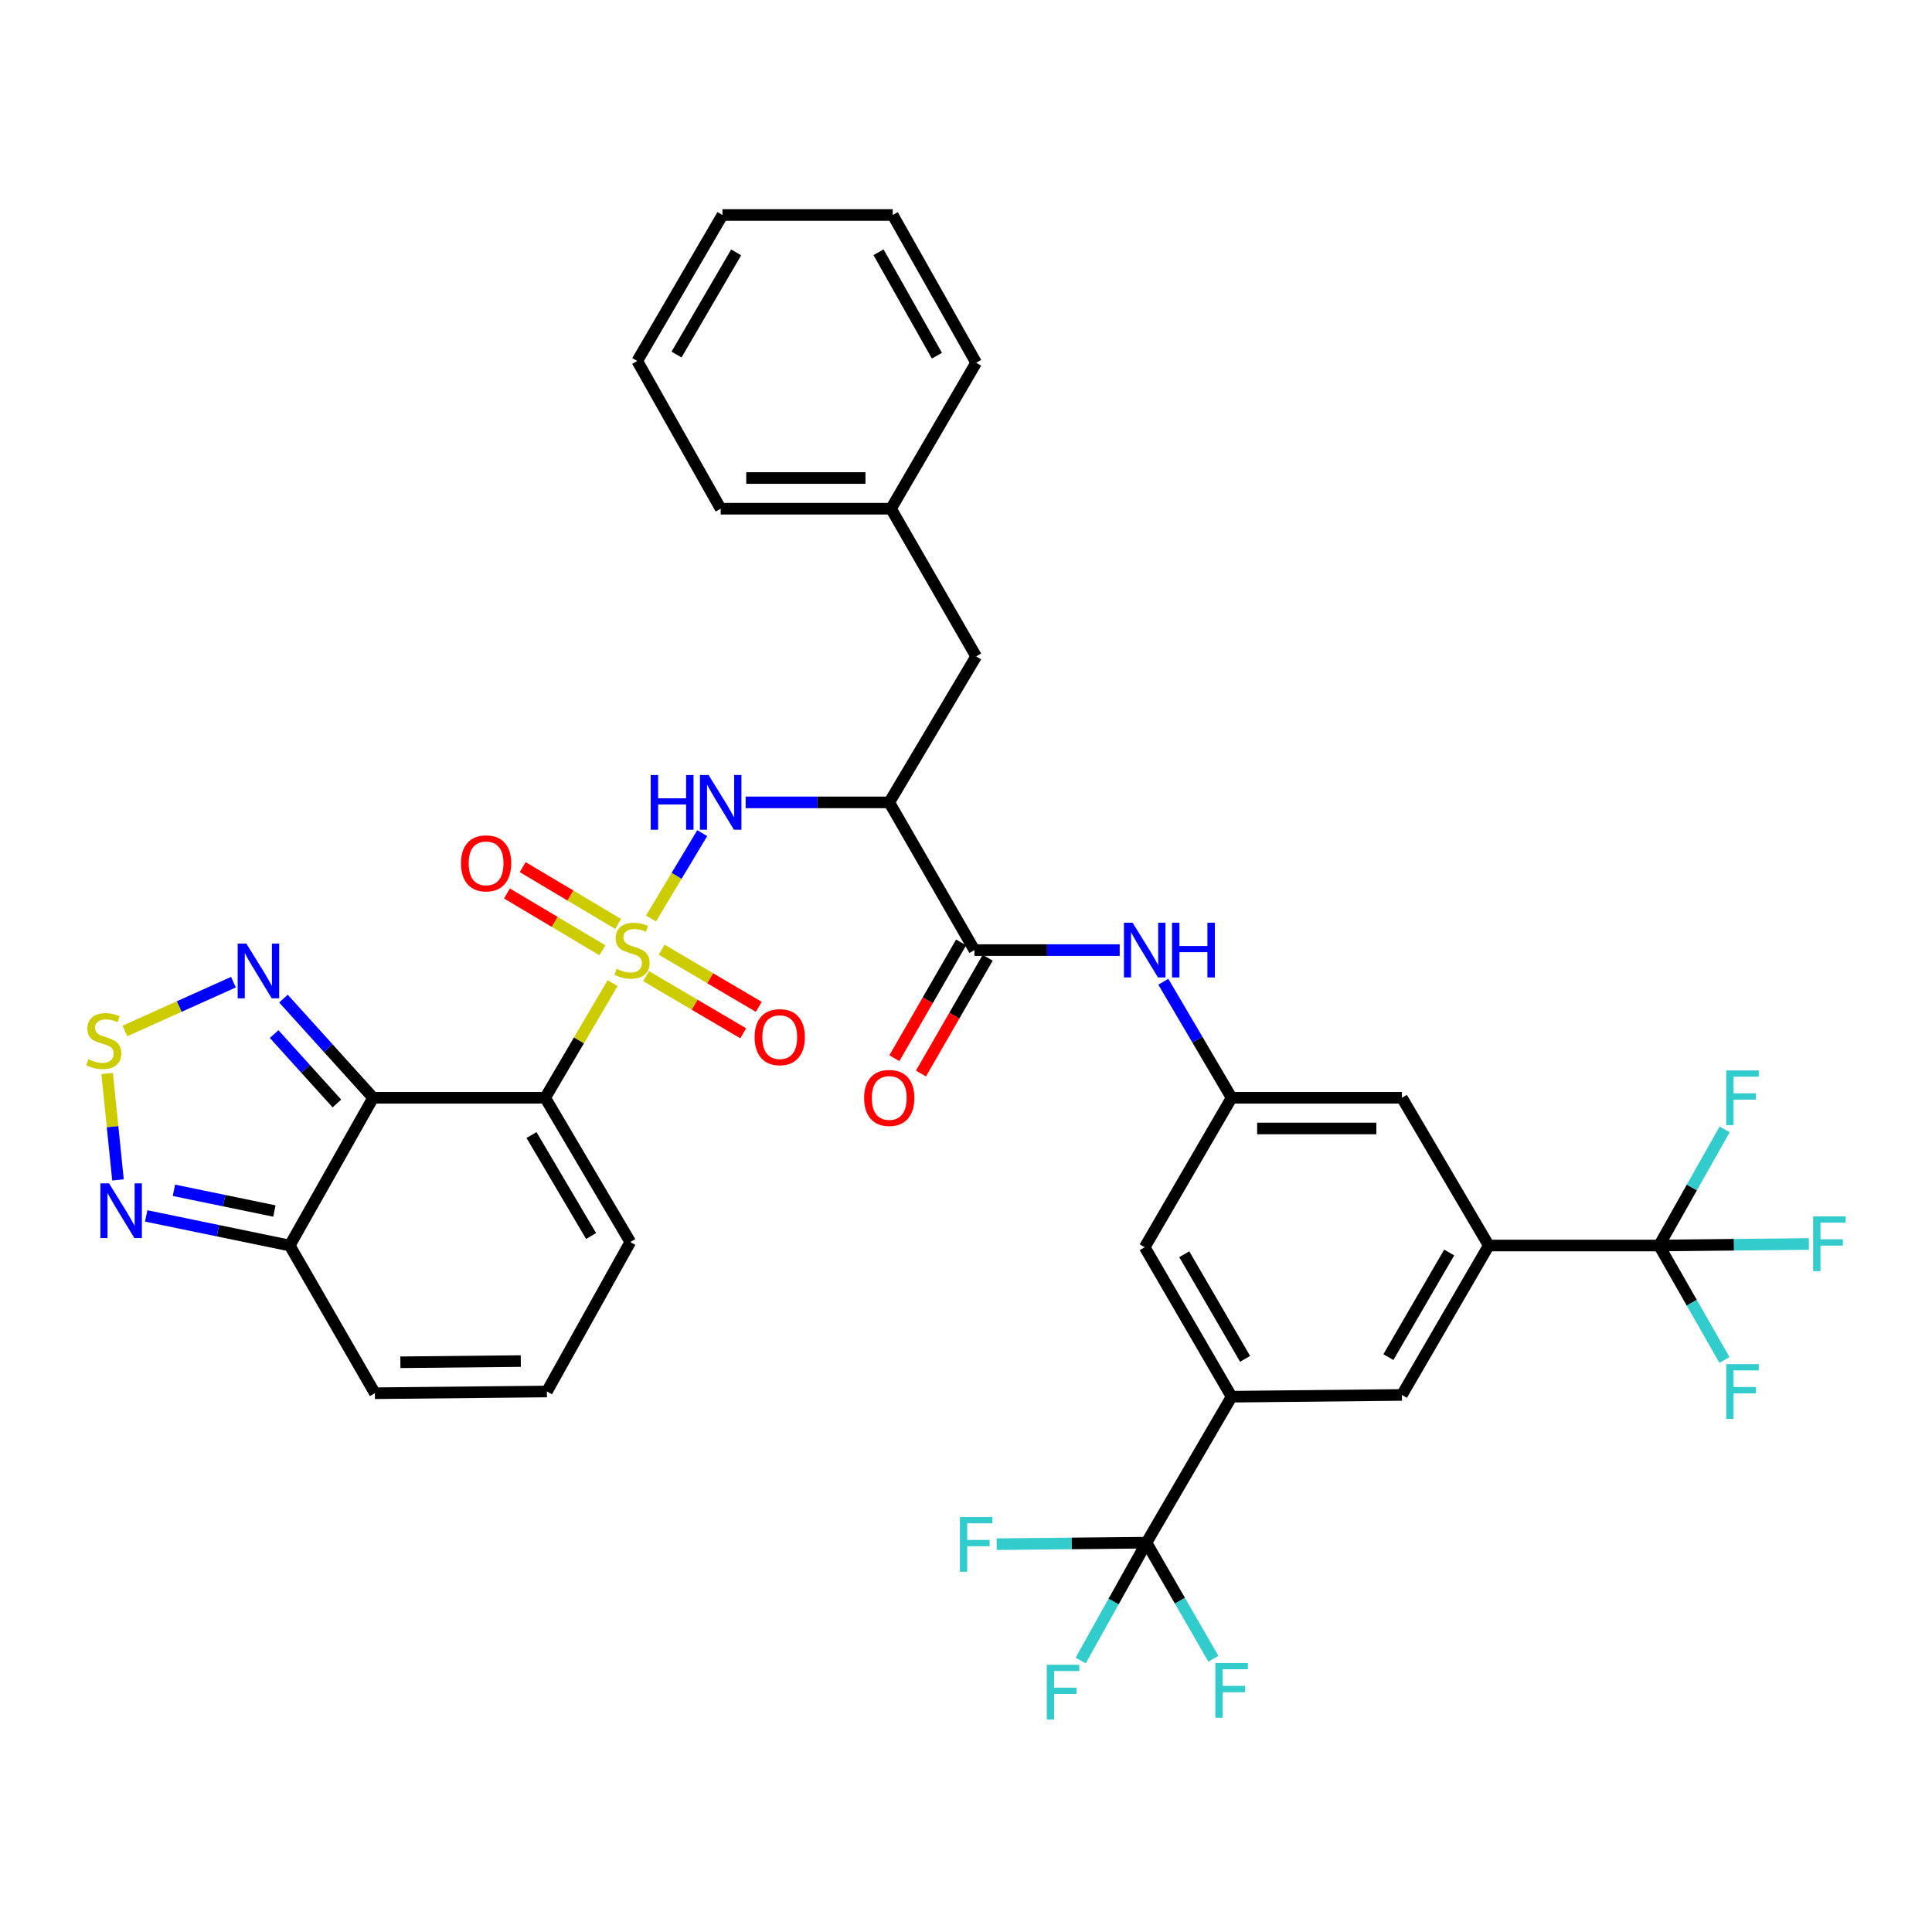 <?xml version='1.0' encoding='iso-8859-1'?>
<svg version='1.1' baseProfile='full'
              xmlns='http://www.w3.org/2000/svg'
                      xmlns:rdkit='http://www.rdkit.org/xml'
                      xmlns:xlink='http://www.w3.org/1999/xlink'
                  xml:space='preserve'
width='1000px' height='1000px' viewBox='0 0 1000 1000'>
<!-- END OF HEADER -->
<rect style='opacity:1.0;fill:#FFFFFF;stroke:none' width='1000' height='1000' x='0' y='0'> </rect>
<path class='bond-0' d='M 317.09,508.862 L 299.635,538.538' style='fill:none;fill-rule:evenodd;stroke:#CCCC00;stroke-width:6px;stroke-linecap:butt;stroke-linejoin:miter;stroke-opacity:1' />
<path class='bond-0' d='M 299.635,538.538 L 282.18,568.214' style='fill:none;fill-rule:evenodd;stroke:#000000;stroke-width:6px;stroke-linecap:butt;stroke-linejoin:miter;stroke-opacity:1' />
<path class='bond-2' d='M 336.958,475.416 L 350.216,453.322' style='fill:none;fill-rule:evenodd;stroke:#CCCC00;stroke-width:6px;stroke-linecap:butt;stroke-linejoin:miter;stroke-opacity:1' />
<path class='bond-2' d='M 350.216,453.322 L 363.475,431.228' style='fill:none;fill-rule:evenodd;stroke:#0000FF;stroke-width:6px;stroke-linecap:butt;stroke-linejoin:miter;stroke-opacity:1' />
<path class='bond-16' d='M 334.417,505.258 L 359.547,520.043' style='fill:none;fill-rule:evenodd;stroke:#CCCC00;stroke-width:6px;stroke-linecap:butt;stroke-linejoin:miter;stroke-opacity:1' />
<path class='bond-16' d='M 359.547,520.043 L 384.678,534.828' style='fill:none;fill-rule:evenodd;stroke:#FF0000;stroke-width:6px;stroke-linecap:butt;stroke-linejoin:miter;stroke-opacity:1' />
<path class='bond-16' d='M 342.472,491.565 L 367.603,506.35' style='fill:none;fill-rule:evenodd;stroke:#CCCC00;stroke-width:6px;stroke-linecap:butt;stroke-linejoin:miter;stroke-opacity:1' />
<path class='bond-16' d='M 367.603,506.35 L 392.734,521.135' style='fill:none;fill-rule:evenodd;stroke:#FF0000;stroke-width:6px;stroke-linecap:butt;stroke-linejoin:miter;stroke-opacity:1' />
<path class='bond-17' d='M 319.933,478.225 L 295.237,463.521' style='fill:none;fill-rule:evenodd;stroke:#CCCC00;stroke-width:6px;stroke-linecap:butt;stroke-linejoin:miter;stroke-opacity:1' />
<path class='bond-17' d='M 295.237,463.521 L 270.54,448.817' style='fill:none;fill-rule:evenodd;stroke:#FF0000;stroke-width:6px;stroke-linecap:butt;stroke-linejoin:miter;stroke-opacity:1' />
<path class='bond-17' d='M 311.805,491.875 L 287.109,477.171' style='fill:none;fill-rule:evenodd;stroke:#CCCC00;stroke-width:6px;stroke-linecap:butt;stroke-linejoin:miter;stroke-opacity:1' />
<path class='bond-17' d='M 287.109,477.171 L 262.413,462.467' style='fill:none;fill-rule:evenodd;stroke:#FF0000;stroke-width:6px;stroke-linecap:butt;stroke-linejoin:miter;stroke-opacity:1' />
<path class='bond-1' d='M 282.18,568.214 L 193.127,568.214' style='fill:none;fill-rule:evenodd;stroke:#000000;stroke-width:6px;stroke-linecap:butt;stroke-linejoin:miter;stroke-opacity:1' />
<path class='bond-18' d='M 282.18,568.214 L 326.238,642.88' style='fill:none;fill-rule:evenodd;stroke:#000000;stroke-width:6px;stroke-linecap:butt;stroke-linejoin:miter;stroke-opacity:1' />
<path class='bond-18' d='M 275.106,587.487 L 305.947,639.754' style='fill:none;fill-rule:evenodd;stroke:#000000;stroke-width:6px;stroke-linecap:butt;stroke-linejoin:miter;stroke-opacity:1' />
<path class='bond-4' d='M 193.127,568.214 L 169.923,542.546' style='fill:none;fill-rule:evenodd;stroke:#000000;stroke-width:6px;stroke-linecap:butt;stroke-linejoin:miter;stroke-opacity:1' />
<path class='bond-4' d='M 169.923,542.546 L 146.718,516.878' style='fill:none;fill-rule:evenodd;stroke:#0000FF;stroke-width:6px;stroke-linecap:butt;stroke-linejoin:miter;stroke-opacity:1' />
<path class='bond-4' d='M 174.381,571.167 L 158.138,553.2' style='fill:none;fill-rule:evenodd;stroke:#000000;stroke-width:6px;stroke-linecap:butt;stroke-linejoin:miter;stroke-opacity:1' />
<path class='bond-4' d='M 158.138,553.2 L 141.895,535.232' style='fill:none;fill-rule:evenodd;stroke:#0000FF;stroke-width:6px;stroke-linecap:butt;stroke-linejoin:miter;stroke-opacity:1' />
<path class='bond-6' d='M 193.127,568.214 L 149.952,644.681' style='fill:none;fill-rule:evenodd;stroke:#000000;stroke-width:6px;stroke-linecap:butt;stroke-linejoin:miter;stroke-opacity:1' />
<path class='bond-3' d='M 385.945,415.316 L 423.11,415.316' style='fill:none;fill-rule:evenodd;stroke:#0000FF;stroke-width:6px;stroke-linecap:butt;stroke-linejoin:miter;stroke-opacity:1' />
<path class='bond-3' d='M 423.11,415.316 L 460.275,415.316' style='fill:none;fill-rule:evenodd;stroke:#000000;stroke-width:6px;stroke-linecap:butt;stroke-linejoin:miter;stroke-opacity:1' />
<path class='bond-9' d='M 460.275,415.316 L 504.351,491.765' style='fill:none;fill-rule:evenodd;stroke:#000000;stroke-width:6px;stroke-linecap:butt;stroke-linejoin:miter;stroke-opacity:1' />
<path class='bond-22' d='M 460.275,415.316 L 505.251,339.759' style='fill:none;fill-rule:evenodd;stroke:#000000;stroke-width:6px;stroke-linecap:butt;stroke-linejoin:miter;stroke-opacity:1' />
<path class='bond-5' d='M 120.831,508.365 L 92.729,520.999' style='fill:none;fill-rule:evenodd;stroke:#0000FF;stroke-width:6px;stroke-linecap:butt;stroke-linejoin:miter;stroke-opacity:1' />
<path class='bond-5' d='M 92.729,520.999 L 64.626,533.633' style='fill:none;fill-rule:evenodd;stroke:#CCCC00;stroke-width:6px;stroke-linecap:butt;stroke-linejoin:miter;stroke-opacity:1' />
<path class='bond-38' d='M 55.451,555.637 L 58.262,583.184' style='fill:none;fill-rule:evenodd;stroke:#CCCC00;stroke-width:6px;stroke-linecap:butt;stroke-linejoin:miter;stroke-opacity:1' />
<path class='bond-38' d='M 58.262,583.184 L 61.073,610.731' style='fill:none;fill-rule:evenodd;stroke:#0000FF;stroke-width:6px;stroke-linecap:butt;stroke-linejoin:miter;stroke-opacity:1' />
<path class='bond-10' d='M 149.952,644.681 L 112.81,637.016' style='fill:none;fill-rule:evenodd;stroke:#000000;stroke-width:6px;stroke-linecap:butt;stroke-linejoin:miter;stroke-opacity:1' />
<path class='bond-10' d='M 112.81,637.016 L 75.667,629.352' style='fill:none;fill-rule:evenodd;stroke:#0000FF;stroke-width:6px;stroke-linecap:butt;stroke-linejoin:miter;stroke-opacity:1' />
<path class='bond-10' d='M 142.02,626.823 L 116.02,621.458' style='fill:none;fill-rule:evenodd;stroke:#000000;stroke-width:6px;stroke-linecap:butt;stroke-linejoin:miter;stroke-opacity:1' />
<path class='bond-10' d='M 116.02,621.458 L 90.02,616.093' style='fill:none;fill-rule:evenodd;stroke:#0000FF;stroke-width:6px;stroke-linecap:butt;stroke-linejoin:miter;stroke-opacity:1' />
<path class='bond-37' d='M 149.952,644.681 L 194.037,721.129' style='fill:none;fill-rule:evenodd;stroke:#000000;stroke-width:6px;stroke-linecap:butt;stroke-linejoin:miter;stroke-opacity:1' />
<path class='bond-7' d='M 858.741,644.681 L 770.581,644.681' style='fill:none;fill-rule:evenodd;stroke:#000000;stroke-width:6px;stroke-linecap:butt;stroke-linejoin:miter;stroke-opacity:1' />
<path class='bond-28' d='M 858.741,644.681 L 875.658,674.292' style='fill:none;fill-rule:evenodd;stroke:#000000;stroke-width:6px;stroke-linecap:butt;stroke-linejoin:miter;stroke-opacity:1' />
<path class='bond-28' d='M 875.658,674.292 L 892.576,703.903' style='fill:none;fill-rule:evenodd;stroke:#33CCCC;stroke-width:6px;stroke-linecap:butt;stroke-linejoin:miter;stroke-opacity:1' />
<path class='bond-29' d='M 858.741,644.681 L 875.708,614.625' style='fill:none;fill-rule:evenodd;stroke:#000000;stroke-width:6px;stroke-linecap:butt;stroke-linejoin:miter;stroke-opacity:1' />
<path class='bond-29' d='M 875.708,614.625 L 892.675,584.569' style='fill:none;fill-rule:evenodd;stroke:#33CCCC;stroke-width:6px;stroke-linecap:butt;stroke-linejoin:miter;stroke-opacity:1' />
<path class='bond-30' d='M 858.741,644.681 L 897.505,644.281' style='fill:none;fill-rule:evenodd;stroke:#000000;stroke-width:6px;stroke-linecap:butt;stroke-linejoin:miter;stroke-opacity:1' />
<path class='bond-30' d='M 897.505,644.281 L 936.269,643.881' style='fill:none;fill-rule:evenodd;stroke:#33CCCC;stroke-width:6px;stroke-linecap:butt;stroke-linejoin:miter;stroke-opacity:1' />
<path class='bond-8' d='M 593.403,798.487 L 637.47,722.93' style='fill:none;fill-rule:evenodd;stroke:#000000;stroke-width:6px;stroke-linecap:butt;stroke-linejoin:miter;stroke-opacity:1' />
<path class='bond-25' d='M 593.403,798.487 L 610.72,828.529' style='fill:none;fill-rule:evenodd;stroke:#000000;stroke-width:6px;stroke-linecap:butt;stroke-linejoin:miter;stroke-opacity:1' />
<path class='bond-25' d='M 610.72,828.529 L 628.036,858.57' style='fill:none;fill-rule:evenodd;stroke:#33CCCC;stroke-width:6px;stroke-linecap:butt;stroke-linejoin:miter;stroke-opacity:1' />
<path class='bond-26' d='M 593.403,798.487 L 554.639,798.879' style='fill:none;fill-rule:evenodd;stroke:#000000;stroke-width:6px;stroke-linecap:butt;stroke-linejoin:miter;stroke-opacity:1' />
<path class='bond-26' d='M 554.639,798.879 L 515.875,799.271' style='fill:none;fill-rule:evenodd;stroke:#33CCCC;stroke-width:6px;stroke-linecap:butt;stroke-linejoin:miter;stroke-opacity:1' />
<path class='bond-27' d='M 593.403,798.487 L 576.381,828.979' style='fill:none;fill-rule:evenodd;stroke:#000000;stroke-width:6px;stroke-linecap:butt;stroke-linejoin:miter;stroke-opacity:1' />
<path class='bond-27' d='M 576.381,828.979 L 559.36,859.471' style='fill:none;fill-rule:evenodd;stroke:#33CCCC;stroke-width:6px;stroke-linecap:butt;stroke-linejoin:miter;stroke-opacity:1' />
<path class='bond-13' d='M 504.351,491.765 L 541.951,491.765' style='fill:none;fill-rule:evenodd;stroke:#000000;stroke-width:6px;stroke-linecap:butt;stroke-linejoin:miter;stroke-opacity:1' />
<path class='bond-13' d='M 541.951,491.765 L 579.55,491.765' style='fill:none;fill-rule:evenodd;stroke:#0000FF;stroke-width:6px;stroke-linecap:butt;stroke-linejoin:miter;stroke-opacity:1' />
<path class='bond-24' d='M 497.47,487.798 L 480.196,517.759' style='fill:none;fill-rule:evenodd;stroke:#000000;stroke-width:6px;stroke-linecap:butt;stroke-linejoin:miter;stroke-opacity:1' />
<path class='bond-24' d='M 480.196,517.759 L 462.922,547.72' style='fill:none;fill-rule:evenodd;stroke:#FF0000;stroke-width:6px;stroke-linecap:butt;stroke-linejoin:miter;stroke-opacity:1' />
<path class='bond-24' d='M 511.232,495.733 L 493.958,525.694' style='fill:none;fill-rule:evenodd;stroke:#000000;stroke-width:6px;stroke-linecap:butt;stroke-linejoin:miter;stroke-opacity:1' />
<path class='bond-24' d='M 493.958,525.694 L 476.684,555.655' style='fill:none;fill-rule:evenodd;stroke:#FF0000;stroke-width:6px;stroke-linecap:butt;stroke-linejoin:miter;stroke-opacity:1' />
<path class='bond-11' d='M 637.47,722.93 L 592.494,645.572' style='fill:none;fill-rule:evenodd;stroke:#000000;stroke-width:6px;stroke-linecap:butt;stroke-linejoin:miter;stroke-opacity:1' />
<path class='bond-11' d='M 644.458,703.341 L 612.974,649.191' style='fill:none;fill-rule:evenodd;stroke:#000000;stroke-width:6px;stroke-linecap:butt;stroke-linejoin:miter;stroke-opacity:1' />
<path class='bond-15' d='M 637.47,722.93 L 725.622,722.021' style='fill:none;fill-rule:evenodd;stroke:#000000;stroke-width:6px;stroke-linecap:butt;stroke-linejoin:miter;stroke-opacity:1' />
<path class='bond-12' d='M 770.581,644.681 L 725.622,568.214' style='fill:none;fill-rule:evenodd;stroke:#000000;stroke-width:6px;stroke-linecap:butt;stroke-linejoin:miter;stroke-opacity:1' />
<path class='bond-40' d='M 770.581,644.681 L 725.622,722.021' style='fill:none;fill-rule:evenodd;stroke:#000000;stroke-width:6px;stroke-linecap:butt;stroke-linejoin:miter;stroke-opacity:1' />
<path class='bond-40' d='M 750.102,648.298 L 718.631,702.436' style='fill:none;fill-rule:evenodd;stroke:#000000;stroke-width:6px;stroke-linecap:butt;stroke-linejoin:miter;stroke-opacity:1' />
<path class='bond-14' d='M 602.129,508.143 L 619.8,538.178' style='fill:none;fill-rule:evenodd;stroke:#0000FF;stroke-width:6px;stroke-linecap:butt;stroke-linejoin:miter;stroke-opacity:1' />
<path class='bond-14' d='M 619.8,538.178 L 637.47,568.214' style='fill:none;fill-rule:evenodd;stroke:#000000;stroke-width:6px;stroke-linecap:butt;stroke-linejoin:miter;stroke-opacity:1' />
<path class='bond-19' d='M 637.47,568.214 L 725.622,568.214' style='fill:none;fill-rule:evenodd;stroke:#000000;stroke-width:6px;stroke-linecap:butt;stroke-linejoin:miter;stroke-opacity:1' />
<path class='bond-19' d='M 650.693,584.1 L 712.399,584.1' style='fill:none;fill-rule:evenodd;stroke:#000000;stroke-width:6px;stroke-linecap:butt;stroke-linejoin:miter;stroke-opacity:1' />
<path class='bond-20' d='M 637.47,568.214 L 592.494,645.572' style='fill:none;fill-rule:evenodd;stroke:#000000;stroke-width:6px;stroke-linecap:butt;stroke-linejoin:miter;stroke-opacity:1' />
<path class='bond-21' d='M 326.238,642.88 L 283.08,720.238' style='fill:none;fill-rule:evenodd;stroke:#000000;stroke-width:6px;stroke-linecap:butt;stroke-linejoin:miter;stroke-opacity:1' />
<path class='bond-23' d='M 283.08,720.238 L 194.037,721.129' style='fill:none;fill-rule:evenodd;stroke:#000000;stroke-width:6px;stroke-linecap:butt;stroke-linejoin:miter;stroke-opacity:1' />
<path class='bond-23' d='M 269.564,704.486 L 207.234,705.11' style='fill:none;fill-rule:evenodd;stroke:#000000;stroke-width:6px;stroke-linecap:butt;stroke-linejoin:miter;stroke-opacity:1' />
<path class='bond-31' d='M 505.251,339.759 L 461.184,263.31' style='fill:none;fill-rule:evenodd;stroke:#000000;stroke-width:6px;stroke-linecap:butt;stroke-linejoin:miter;stroke-opacity:1' />
<path class='bond-32' d='M 461.184,263.31 L 373.023,263.31' style='fill:none;fill-rule:evenodd;stroke:#000000;stroke-width:6px;stroke-linecap:butt;stroke-linejoin:miter;stroke-opacity:1' />
<path class='bond-32' d='M 447.96,247.423 L 386.247,247.423' style='fill:none;fill-rule:evenodd;stroke:#000000;stroke-width:6px;stroke-linecap:butt;stroke-linejoin:miter;stroke-opacity:1' />
<path class='bond-33' d='M 461.184,263.31 L 505.251,187.752' style='fill:none;fill-rule:evenodd;stroke:#000000;stroke-width:6px;stroke-linecap:butt;stroke-linejoin:miter;stroke-opacity:1' />
<path class='bond-34' d='M 373.023,263.31 L 329.839,186.843' style='fill:none;fill-rule:evenodd;stroke:#000000;stroke-width:6px;stroke-linecap:butt;stroke-linejoin:miter;stroke-opacity:1' />
<path class='bond-35' d='M 505.251,187.752 L 462.075,111.286' style='fill:none;fill-rule:evenodd;stroke:#000000;stroke-width:6px;stroke-linecap:butt;stroke-linejoin:miter;stroke-opacity:1' />
<path class='bond-35' d='M 484.941,184.093 L 454.718,130.567' style='fill:none;fill-rule:evenodd;stroke:#000000;stroke-width:6px;stroke-linecap:butt;stroke-linejoin:miter;stroke-opacity:1' />
<path class='bond-39' d='M 329.839,186.843 L 373.932,111.286' style='fill:none;fill-rule:evenodd;stroke:#000000;stroke-width:6px;stroke-linecap:butt;stroke-linejoin:miter;stroke-opacity:1' />
<path class='bond-39' d='M 350.174,183.517 L 381.039,130.627' style='fill:none;fill-rule:evenodd;stroke:#000000;stroke-width:6px;stroke-linecap:butt;stroke-linejoin:miter;stroke-opacity:1' />
<path class='bond-36' d='M 462.075,111.286 L 373.932,111.286' style='fill:none;fill-rule:evenodd;stroke:#000000;stroke-width:6px;stroke-linecap:butt;stroke-linejoin:miter;stroke-opacity:1' />
<path  class='atom-0' d='M 319.147 501.485
Q 319.467 501.605, 320.787 502.165
Q 322.107 502.725, 323.547 503.085
Q 325.027 503.405, 326.467 503.405
Q 329.147 503.405, 330.707 502.125
Q 332.267 500.805, 332.267 498.525
Q 332.267 496.965, 331.467 496.005
Q 330.707 495.045, 329.507 494.525
Q 328.307 494.005, 326.307 493.405
Q 323.787 492.645, 322.267 491.925
Q 320.787 491.205, 319.707 489.685
Q 318.667 488.165, 318.667 485.605
Q 318.667 482.045, 321.067 479.845
Q 323.507 477.645, 328.307 477.645
Q 331.587 477.645, 335.307 479.205
L 334.387 482.285
Q 330.987 480.885, 328.427 480.885
Q 325.667 480.885, 324.147 482.045
Q 322.627 483.165, 322.667 485.125
Q 322.667 486.645, 323.427 487.565
Q 324.227 488.485, 325.347 489.005
Q 326.507 489.525, 328.427 490.125
Q 330.987 490.925, 332.507 491.725
Q 334.027 492.525, 335.107 494.165
Q 336.227 495.765, 336.227 498.525
Q 336.227 502.445, 333.587 504.565
Q 330.987 506.645, 326.627 506.645
Q 324.107 506.645, 322.187 506.085
Q 320.307 505.565, 318.067 504.645
L 319.147 501.485
' fill='#CCCC00'/>
<path  class='atom-3' d='M 336.803 401.156
L 340.643 401.156
L 340.643 413.196
L 355.123 413.196
L 355.123 401.156
L 358.963 401.156
L 358.963 429.476
L 355.123 429.476
L 355.123 416.396
L 340.643 416.396
L 340.643 429.476
L 336.803 429.476
L 336.803 401.156
' fill='#0000FF'/>
<path  class='atom-3' d='M 366.763 401.156
L 376.043 416.156
Q 376.963 417.636, 378.443 420.316
Q 379.923 422.996, 380.003 423.156
L 380.003 401.156
L 383.763 401.156
L 383.763 429.476
L 379.883 429.476
L 369.923 413.076
Q 368.763 411.156, 367.523 408.956
Q 366.323 406.756, 365.963 406.076
L 365.963 429.476
L 362.283 429.476
L 362.283 401.156
L 366.763 401.156
' fill='#0000FF'/>
<path  class='atom-5' d='M 127.505 488.39
L 136.785 503.39
Q 137.705 504.87, 139.185 507.55
Q 140.665 510.23, 140.745 510.39
L 140.745 488.39
L 144.505 488.39
L 144.505 516.71
L 140.625 516.71
L 130.665 500.31
Q 129.505 498.39, 128.265 496.19
Q 127.065 493.99, 126.705 493.31
L 126.705 516.71
L 123.025 516.71
L 123.025 488.39
L 127.505 488.39
' fill='#0000FF'/>
<path  class='atom-6' d='M 45.707 548.262
Q 46.027 548.382, 47.347 548.942
Q 48.667 549.502, 50.107 549.862
Q 51.587 550.182, 53.027 550.182
Q 55.707 550.182, 57.267 548.902
Q 58.827 547.582, 58.827 545.302
Q 58.827 543.742, 58.027 542.782
Q 57.267 541.822, 56.067 541.302
Q 54.867 540.782, 52.867 540.182
Q 50.347 539.422, 48.827 538.702
Q 47.347 537.982, 46.267 536.462
Q 45.227 534.942, 45.227 532.382
Q 45.227 528.822, 47.627 526.622
Q 50.067 524.422, 54.867 524.422
Q 58.147 524.422, 61.867 525.982
L 60.947 529.062
Q 57.547 527.662, 54.987 527.662
Q 52.227 527.662, 50.707 528.822
Q 49.187 529.942, 49.227 531.902
Q 49.227 533.422, 49.987 534.342
Q 50.787 535.262, 51.907 535.782
Q 53.067 536.302, 54.987 536.902
Q 57.547 537.702, 59.067 538.502
Q 60.587 539.302, 61.667 540.942
Q 62.787 542.542, 62.787 545.302
Q 62.787 549.222, 60.147 551.342
Q 57.547 553.422, 53.187 553.422
Q 50.667 553.422, 48.747 552.862
Q 46.867 552.342, 44.627 551.422
L 45.707 548.262
' fill='#CCCC00'/>
<path  class='atom-11' d='M 56.44 612.516
L 65.72 627.516
Q 66.64 628.996, 68.12 631.676
Q 69.6 634.356, 69.68 634.516
L 69.68 612.516
L 73.44 612.516
L 73.44 640.836
L 69.56 640.836
L 59.6 624.436
Q 58.44 622.516, 57.2 620.316
Q 56 618.116, 55.64 617.436
L 55.64 640.836
L 51.96 640.836
L 51.96 612.516
L 56.44 612.516
' fill='#0000FF'/>
<path  class='atom-14' d='M 586.234 477.605
L 595.514 492.605
Q 596.434 494.085, 597.914 496.765
Q 599.394 499.445, 599.474 499.605
L 599.474 477.605
L 603.234 477.605
L 603.234 505.925
L 599.354 505.925
L 589.394 489.525
Q 588.234 487.605, 586.994 485.405
Q 585.794 483.205, 585.434 482.525
L 585.434 505.925
L 581.754 505.925
L 581.754 477.605
L 586.234 477.605
' fill='#0000FF'/>
<path  class='atom-14' d='M 606.634 477.605
L 610.474 477.605
L 610.474 489.645
L 624.954 489.645
L 624.954 477.605
L 628.794 477.605
L 628.794 505.925
L 624.954 505.925
L 624.954 492.845
L 610.474 492.845
L 610.474 505.925
L 606.634 505.925
L 606.634 477.605
' fill='#0000FF'/>
<path  class='atom-17' d='M 390.596 536.821
Q 390.596 530.021, 393.956 526.221
Q 397.316 522.421, 403.596 522.421
Q 409.876 522.421, 413.236 526.221
Q 416.596 530.021, 416.596 536.821
Q 416.596 543.701, 413.196 547.621
Q 409.796 551.501, 403.596 551.501
Q 397.356 551.501, 393.956 547.621
Q 390.596 543.741, 390.596 536.821
M 403.596 548.301
Q 407.916 548.301, 410.236 545.421
Q 412.596 542.501, 412.596 536.821
Q 412.596 531.261, 410.236 528.461
Q 407.916 525.621, 403.596 525.621
Q 399.276 525.621, 396.916 528.421
Q 394.596 531.221, 394.596 536.821
Q 394.596 542.541, 396.916 545.421
Q 399.276 548.301, 403.596 548.301
' fill='#FF0000'/>
<path  class='atom-18' d='M 238.607 446.869
Q 238.607 440.069, 241.967 436.269
Q 245.327 432.469, 251.607 432.469
Q 257.887 432.469, 261.247 436.269
Q 264.607 440.069, 264.607 446.869
Q 264.607 453.749, 261.207 457.669
Q 257.807 461.549, 251.607 461.549
Q 245.367 461.549, 241.967 457.669
Q 238.607 453.789, 238.607 446.869
M 251.607 458.349
Q 255.927 458.349, 258.247 455.469
Q 260.607 452.549, 260.607 446.869
Q 260.607 441.309, 258.247 438.509
Q 255.927 435.669, 251.607 435.669
Q 247.287 435.669, 244.927 438.469
Q 242.607 441.269, 242.607 446.869
Q 242.607 452.589, 244.927 455.469
Q 247.287 458.349, 251.607 458.349
' fill='#FF0000'/>
<path  class='atom-25' d='M 447.275 568.294
Q 447.275 561.494, 450.635 557.694
Q 453.995 553.894, 460.275 553.894
Q 466.555 553.894, 469.915 557.694
Q 473.275 561.494, 473.275 568.294
Q 473.275 575.174, 469.875 579.094
Q 466.475 582.974, 460.275 582.974
Q 454.035 582.974, 450.635 579.094
Q 447.275 575.214, 447.275 568.294
M 460.275 579.774
Q 464.595 579.774, 466.915 576.894
Q 469.275 573.974, 469.275 568.294
Q 469.275 562.734, 466.915 559.934
Q 464.595 557.094, 460.275 557.094
Q 455.955 557.094, 453.595 559.894
Q 451.275 562.694, 451.275 568.294
Q 451.275 574.014, 453.595 576.894
Q 455.955 579.774, 460.275 579.774
' fill='#FF0000'/>
<path  class='atom-26' d='M 629.05 860.776
L 645.89 860.776
L 645.89 864.016
L 632.85 864.016
L 632.85 872.616
L 644.45 872.616
L 644.45 875.896
L 632.85 875.896
L 632.85 889.096
L 629.05 889.096
L 629.05 860.776
' fill='#33CCCC'/>
<path  class='atom-27' d='M 496.831 785.219
L 513.671 785.219
L 513.671 788.459
L 500.631 788.459
L 500.631 797.059
L 512.231 797.059
L 512.231 800.339
L 500.631 800.339
L 500.631 813.539
L 496.831 813.539
L 496.831 785.219
' fill='#33CCCC'/>
<path  class='atom-28' d='M 541.799 861.685
L 558.639 861.685
L 558.639 864.925
L 545.599 864.925
L 545.599 873.525
L 557.199 873.525
L 557.199 876.805
L 545.599 876.805
L 545.599 890.005
L 541.799 890.005
L 541.799 861.685
' fill='#33CCCC'/>
<path  class='atom-29' d='M 893.488 706.078
L 910.328 706.078
L 910.328 709.318
L 897.288 709.318
L 897.288 717.918
L 908.888 717.918
L 908.888 721.198
L 897.288 721.198
L 897.288 734.398
L 893.488 734.398
L 893.488 706.078
' fill='#33CCCC'/>
<path  class='atom-30' d='M 893.488 554.054
L 910.328 554.054
L 910.328 557.294
L 897.288 557.294
L 897.288 565.894
L 908.888 565.894
L 908.888 569.174
L 897.288 569.174
L 897.288 582.374
L 893.488 582.374
L 893.488 554.054
' fill='#33CCCC'/>
<path  class='atom-31' d='M 938.473 629.612
L 955.313 629.612
L 955.313 632.852
L 942.273 632.852
L 942.273 641.452
L 953.873 641.452
L 953.873 644.732
L 942.273 644.732
L 942.273 657.932
L 938.473 657.932
L 938.473 629.612
' fill='#33CCCC'/>
</svg>
